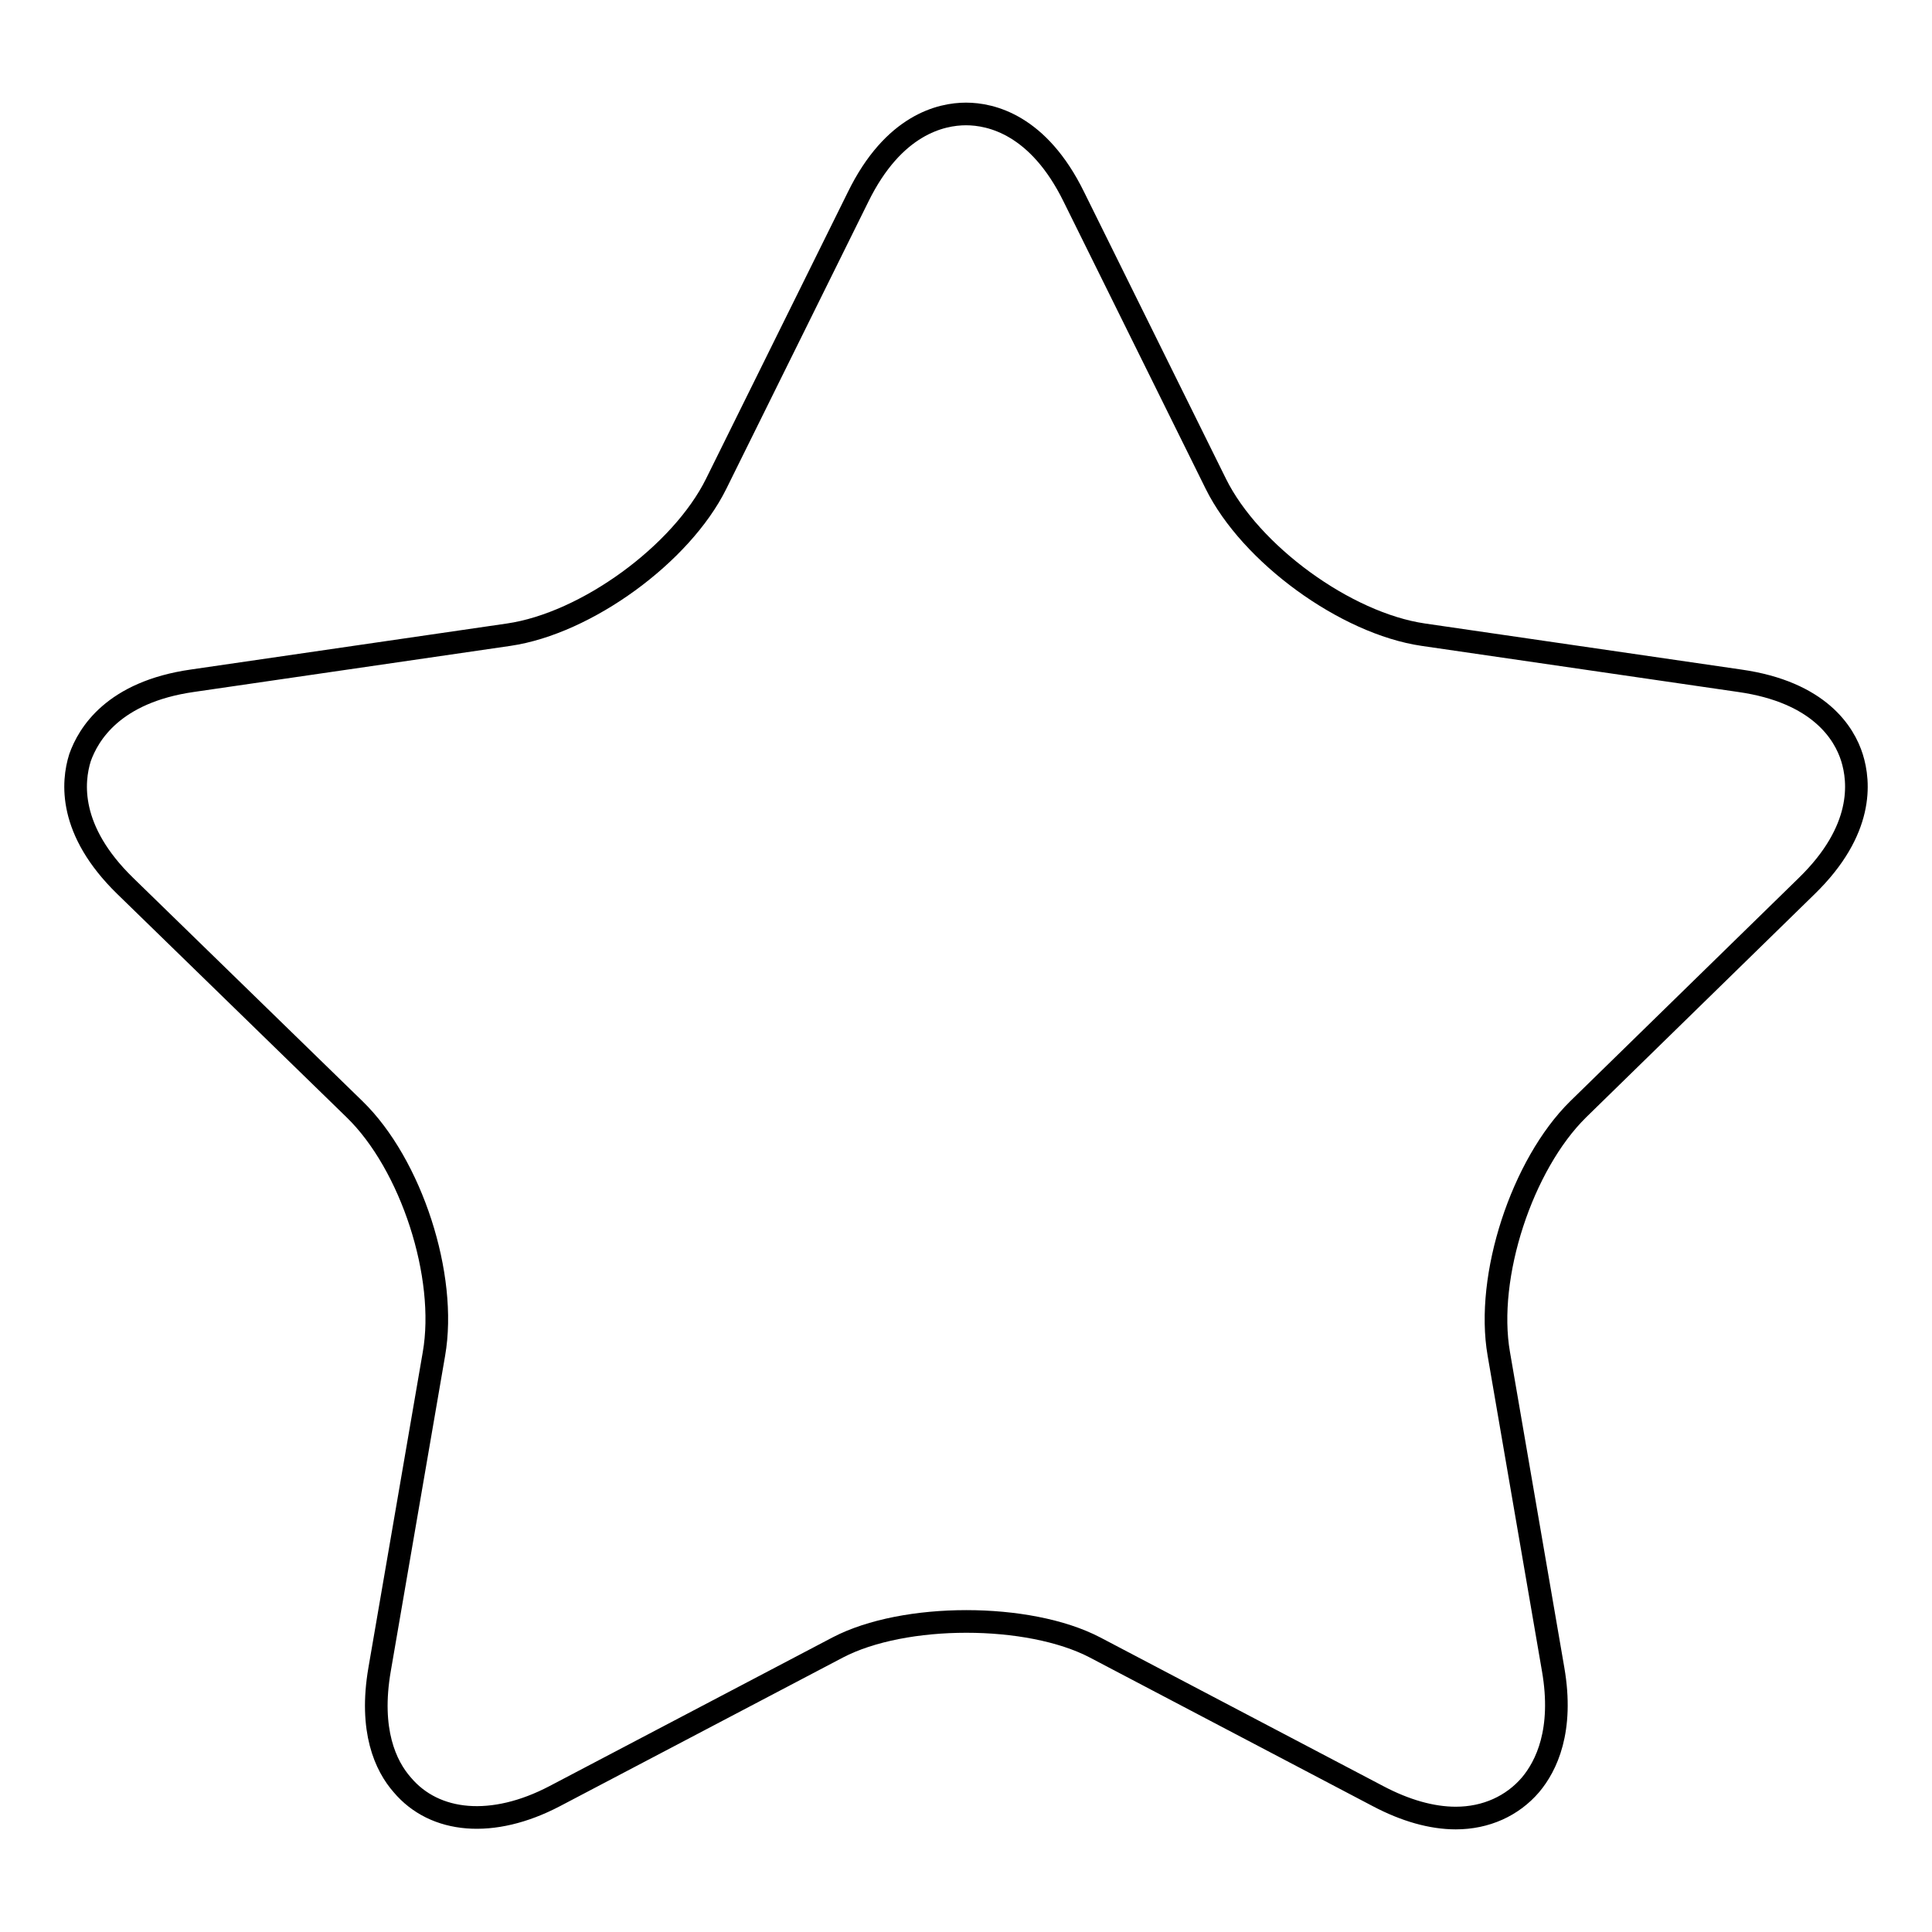 <?xml version="1.0" encoding="utf-8"?>
<!-- Svg Vector Icons : http://www.onlinewebfonts.com/icon -->
<!DOCTYPE svg PUBLIC "-//W3C//DTD SVG 1.1//EN" "http://www.w3.org/Graphics/SVG/1.1/DTD/svg11.dtd">
<svg version="1.1" xmlns="http://www.w3.org/2000/svg" xmlns:xlink="http://www.w3.org/1999/xlink" x="0px" y="0px" viewBox="0 0 256 256" enable-background="new 0 0 256 256" xml:space="preserve">
<g> <path stroke-width="3" fill-opacity="0" stroke="#000000"  d="M245.4,100.4c-1-3.2-4.3-8.7-14.9-10.2l-41.9-6.1c-10.3-1.5-22.9-10.7-27.5-20l-18.8-38 c-4.7-9.6-11-11-14.3-11c-3.3,0-9.6,1.4-14.3,11l-18.8,38c-4.6,9.3-17.2,18.5-27.5,20l-41.9,6.1c-10.5,1.5-13.8,7.1-14.9,10.2 c-1,3.2-1.6,9.6,6,17L47,147c7.5,7.3,12.3,22.1,10.5,32.4l-7.2,41.8c-1.4,8.1,0.8,12.8,3,15.3c4.3,5.1,12,5.8,20.2,1.5l37.5-19.7 c8.8-4.6,25.3-4.6,34.1,0l37.5,19.7c3.6,1.9,7.1,2.9,10.3,2.9c4,0,7.5-1.6,9.9-4.4c2.1-2.5,4.4-7.2,3-15.3l-7.2-41.8 c-1.8-10.3,3.1-25.1,10.5-32.4l30.3-29.6C247,110,246.4,103.6,245.4,100.4z"/></g>
</svg>